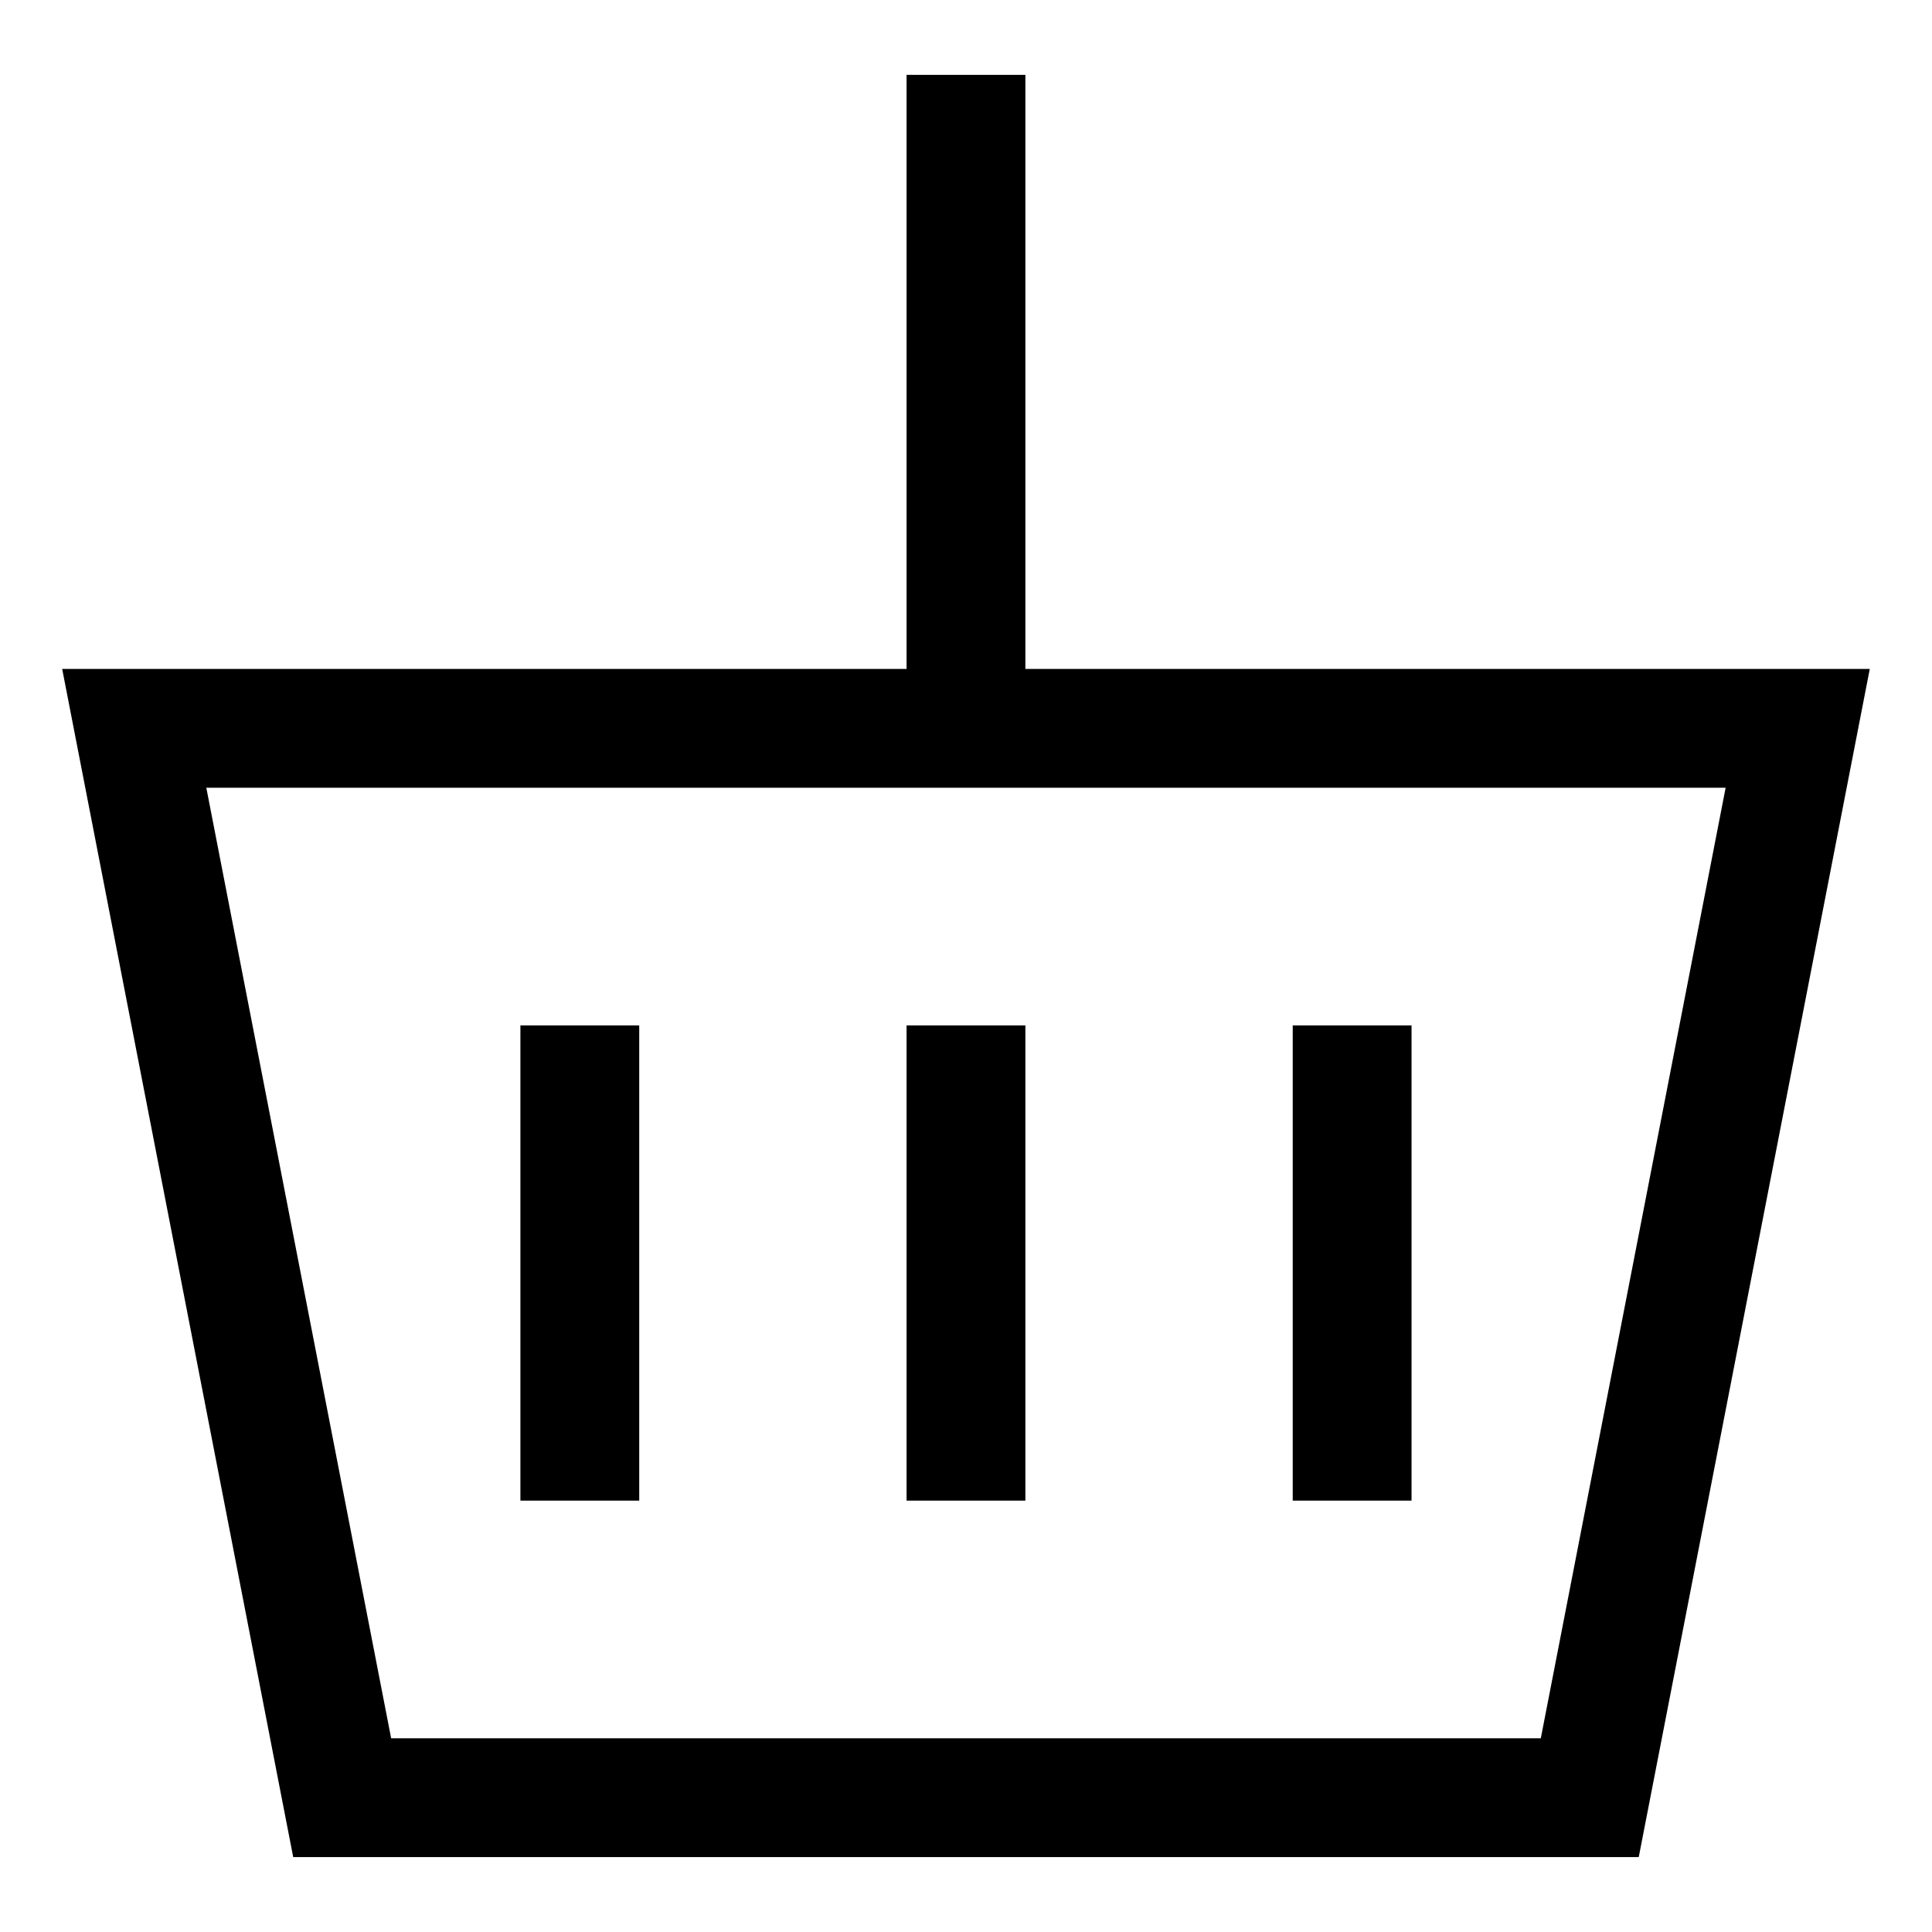 <?xml version="1.0" encoding="UTF-8"?>
<!-- Uploaded to: SVG Repo, www.svgrepo.com, Generator: SVG Repo Mixer Tools -->
<svg width="800px" height="800px" version="1.1" viewBox="144 144 512 512" xmlns="http://www.w3.org/2000/svg">
 <defs>
  <clipPath id="a">
   <path d="m148.09 148.09h503.81v503.81h-503.81z"/>
  </clipPath>
 </defs>
 <g clip-path="url(#a)">
  <path transform="matrix(3.936 0 0 3.936 148.09 148.09)" d="m106 120h-84l-14-71.999h112zm0 0" fill="none" stroke="#000000" stroke-linecap="round" stroke-miterlimit="10" stroke-width="8"/>
 </g>
 <path transform="matrix(3.936 0 0 3.936 148.09 148.09)" d="m64 8v37.999" fill="none" stroke="#000000" stroke-linecap="square" stroke-linejoin="round" stroke-width="8"/>
 <path transform="matrix(3.936 0 0 3.936 148.09 148.09)" d="m64 72v23.999" fill="none" stroke="#000000" stroke-linecap="square" stroke-linejoin="round" stroke-width="8"/>
 <path transform="matrix(3.936 0 0 3.936 148.09 148.09)" d="m90 72v23.999" fill="none" stroke="#000000" stroke-linecap="square" stroke-linejoin="round" stroke-width="8"/>
 <path transform="matrix(3.936 0 0 3.936 148.09 148.09)" d="m38 72v23.999" fill="none" stroke="#000000" stroke-linecap="square" stroke-linejoin="round" stroke-width="8"/>
</svg>